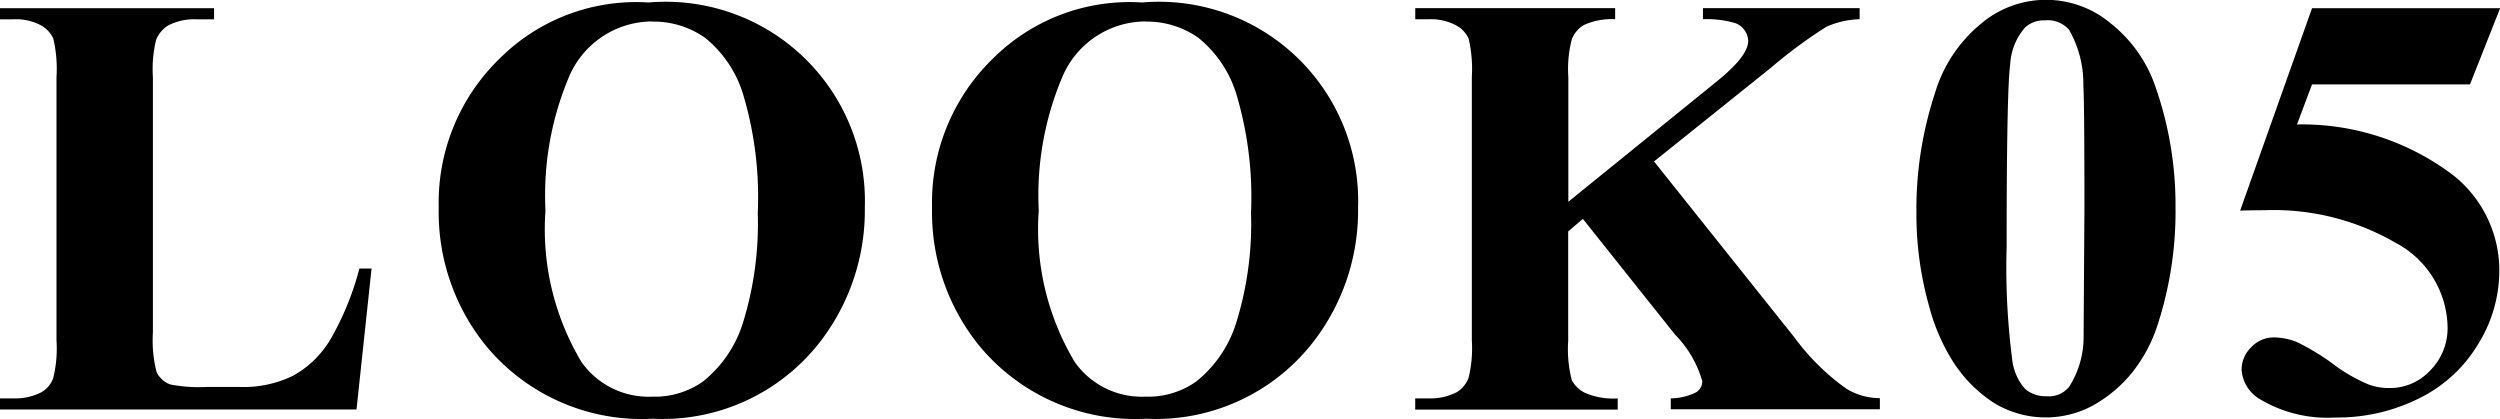 <svg xmlns="http://www.w3.org/2000/svg" width="69.639" height="11.672" viewBox="0 0 69.639 11.672">
  <path id="パス_819" data-name="パス 819" d="M15.487,91.283l-.419,3.925H5.137V94.9h.379a1.573,1.573,0,0,0,.776-.172.734.734,0,0,0,.329-.4,3.44,3.44,0,0,0,.09-1.036V85.944a3.7,3.7,0,0,0-.09-1.07.815.815,0,0,0-.36-.374,1.467,1.467,0,0,0-.741-.159H5.137v-.309H11.1v.309h-.488a1.588,1.588,0,0,0-.787.169.849.849,0,0,0-.339.4,3.44,3.44,0,0,0-.09,1.036v7.122a3.579,3.579,0,0,0,.1,1.091.672.672,0,0,0,.389.354,4.157,4.157,0,0,0,1,.069h.936a3.127,3.127,0,0,0,1.479-.313,2.781,2.781,0,0,0,1.026-.986,7.919,7.919,0,0,0,.822-2Zm7.724-7.411a5.549,5.549,0,0,1,6.016,5.708,5.984,5.984,0,0,1-1.246,3.745,5.548,5.548,0,0,1-4.661,2.142,5.628,5.628,0,0,1-4.662-2.052,5.9,5.9,0,0,1-1.3-3.824,5.583,5.583,0,0,1,1.693-4.153,5.381,5.381,0,0,1,4.164-1.565Zm.1.528a2.527,2.527,0,0,0-2.331,1.56,8.465,8.465,0,0,0-.648,3.7,7.2,7.2,0,0,0,1.006,4.232,2.286,2.286,0,0,0,1.962.96,2.322,2.322,0,0,0,1.415-.419,3.377,3.377,0,0,0,1.13-1.68,9.345,9.345,0,0,0,.4-3.018,9.978,9.978,0,0,0-.413-3.321,3.238,3.238,0,0,0-1.05-1.554,2.477,2.477,0,0,0-1.477-.455Zm13.64-.528a5.549,5.549,0,0,1,6.016,5.708,5.978,5.978,0,0,1-1.246,3.745,5.548,5.548,0,0,1-4.661,2.142A5.628,5.628,0,0,1,32.4,93.415a5.9,5.9,0,0,1-1.3-3.824,5.587,5.587,0,0,1,1.694-4.155,5.387,5.387,0,0,1,4.163-1.563Zm.1.528a2.527,2.527,0,0,0-2.331,1.568,8.465,8.465,0,0,0-.648,3.7,7.2,7.2,0,0,0,1.006,4.224,2.287,2.287,0,0,0,1.962.96,2.323,2.323,0,0,0,1.415-.419,3.377,3.377,0,0,0,1.13-1.68,9.292,9.292,0,0,0,.4-3.019,10.038,10.038,0,0,0-.412-3.322,3.24,3.24,0,0,0-1.052-1.554,2.477,2.477,0,0,0-1.473-.453Zm14.16,3.9,3.925,4.92a6.3,6.3,0,0,0,1.44,1.415,1.79,1.79,0,0,0,.926.259v.31H51.677V94.9a1.632,1.632,0,0,0,.713-.172.364.364,0,0,0,.165-.308,3.044,3.044,0,0,0-.757-1.295L49.229,89.9l-.409.349V93.3a3.456,3.456,0,0,0,.1,1.091.817.817,0,0,0,.379.36,1.986,1.986,0,0,0,.9.15v.311h-5.64V94.9h.37a1.6,1.6,0,0,0,.787-.172.8.8,0,0,0,.329-.4,3.473,3.473,0,0,0,.091-1.036v-7.35a3.737,3.737,0,0,0-.091-1.07.818.818,0,0,0-.368-.374,1.515,1.515,0,0,0-.748-.159h-.369v-.309h5.568v.309a1.844,1.844,0,0,0-.866.159.788.788,0,0,0-.338.389,3.241,3.241,0,0,0-.1,1.056v3.48l4.145-3.36q.864-.7.865-1.116a.549.549,0,0,0-.36-.5,2.8,2.8,0,0,0-.9-.109v-.308h4.364v.308a2.446,2.446,0,0,0-.923.209,13.312,13.312,0,0,0-1.538,1.135Zm14.527,1.32a10.176,10.176,0,0,1-.467,3.128,4.242,4.242,0,0,1-.755,1.45,3.791,3.791,0,0,1-1.079.9,2.766,2.766,0,0,1-2.77-.08,3.823,3.823,0,0,1-1.151-1.18,5.472,5.472,0,0,1-.637-1.485,9.438,9.438,0,0,1-.359-2.61,10.341,10.341,0,0,1,.517-3.347,3.954,3.954,0,0,1,1.276-1.927,2.8,2.8,0,0,1,3.626-.009,3.815,3.815,0,0,1,1.249,1.788,9.958,9.958,0,0,1,.549,3.366ZM63.2,89.6q0-2.928-.03-3.416a3.019,3.019,0,0,0-.4-1.554.789.789,0,0,0-.667-.26.774.774,0,0,0-.558.2,1.7,1.7,0,0,0-.412,1.016q-.1.728-.1,5.09a19.974,19.974,0,0,0,.16,3.178,1.458,1.458,0,0,0,.359.787.892.892,0,0,0,.607.2.718.718,0,0,0,.618-.268,2.582,2.582,0,0,0,.4-1.425Zm6.34-5.568h5.239l-.839,2.122h-4.4l-.419,1.116A6.958,6.958,0,0,1,73.492,88.7a3.381,3.381,0,0,1,1.265,2.67,3.879,3.879,0,0,1-.589,2.017A3.932,3.932,0,0,1,72.521,94.9a5.1,5.1,0,0,1-2.326.533,3.661,3.661,0,0,1-2.1-.507,1.026,1.026,0,0,1-.517-.827.866.866,0,0,1,.268-.623.854.854,0,0,1,.627-.274,1.758,1.758,0,0,1,.648.13,6.583,6.583,0,0,1,1.126.7,4.692,4.692,0,0,0,.866.48,1.614,1.614,0,0,0,.578.1,1.53,1.53,0,0,0,1.151-.5,1.669,1.669,0,0,0,.474-1.187,2.707,2.707,0,0,0-1.45-2.36,6.789,6.789,0,0,0-3.662-.906q-.219,0-.666.009Z" transform="translate(-5.137 -83.803)"/>
</svg>
